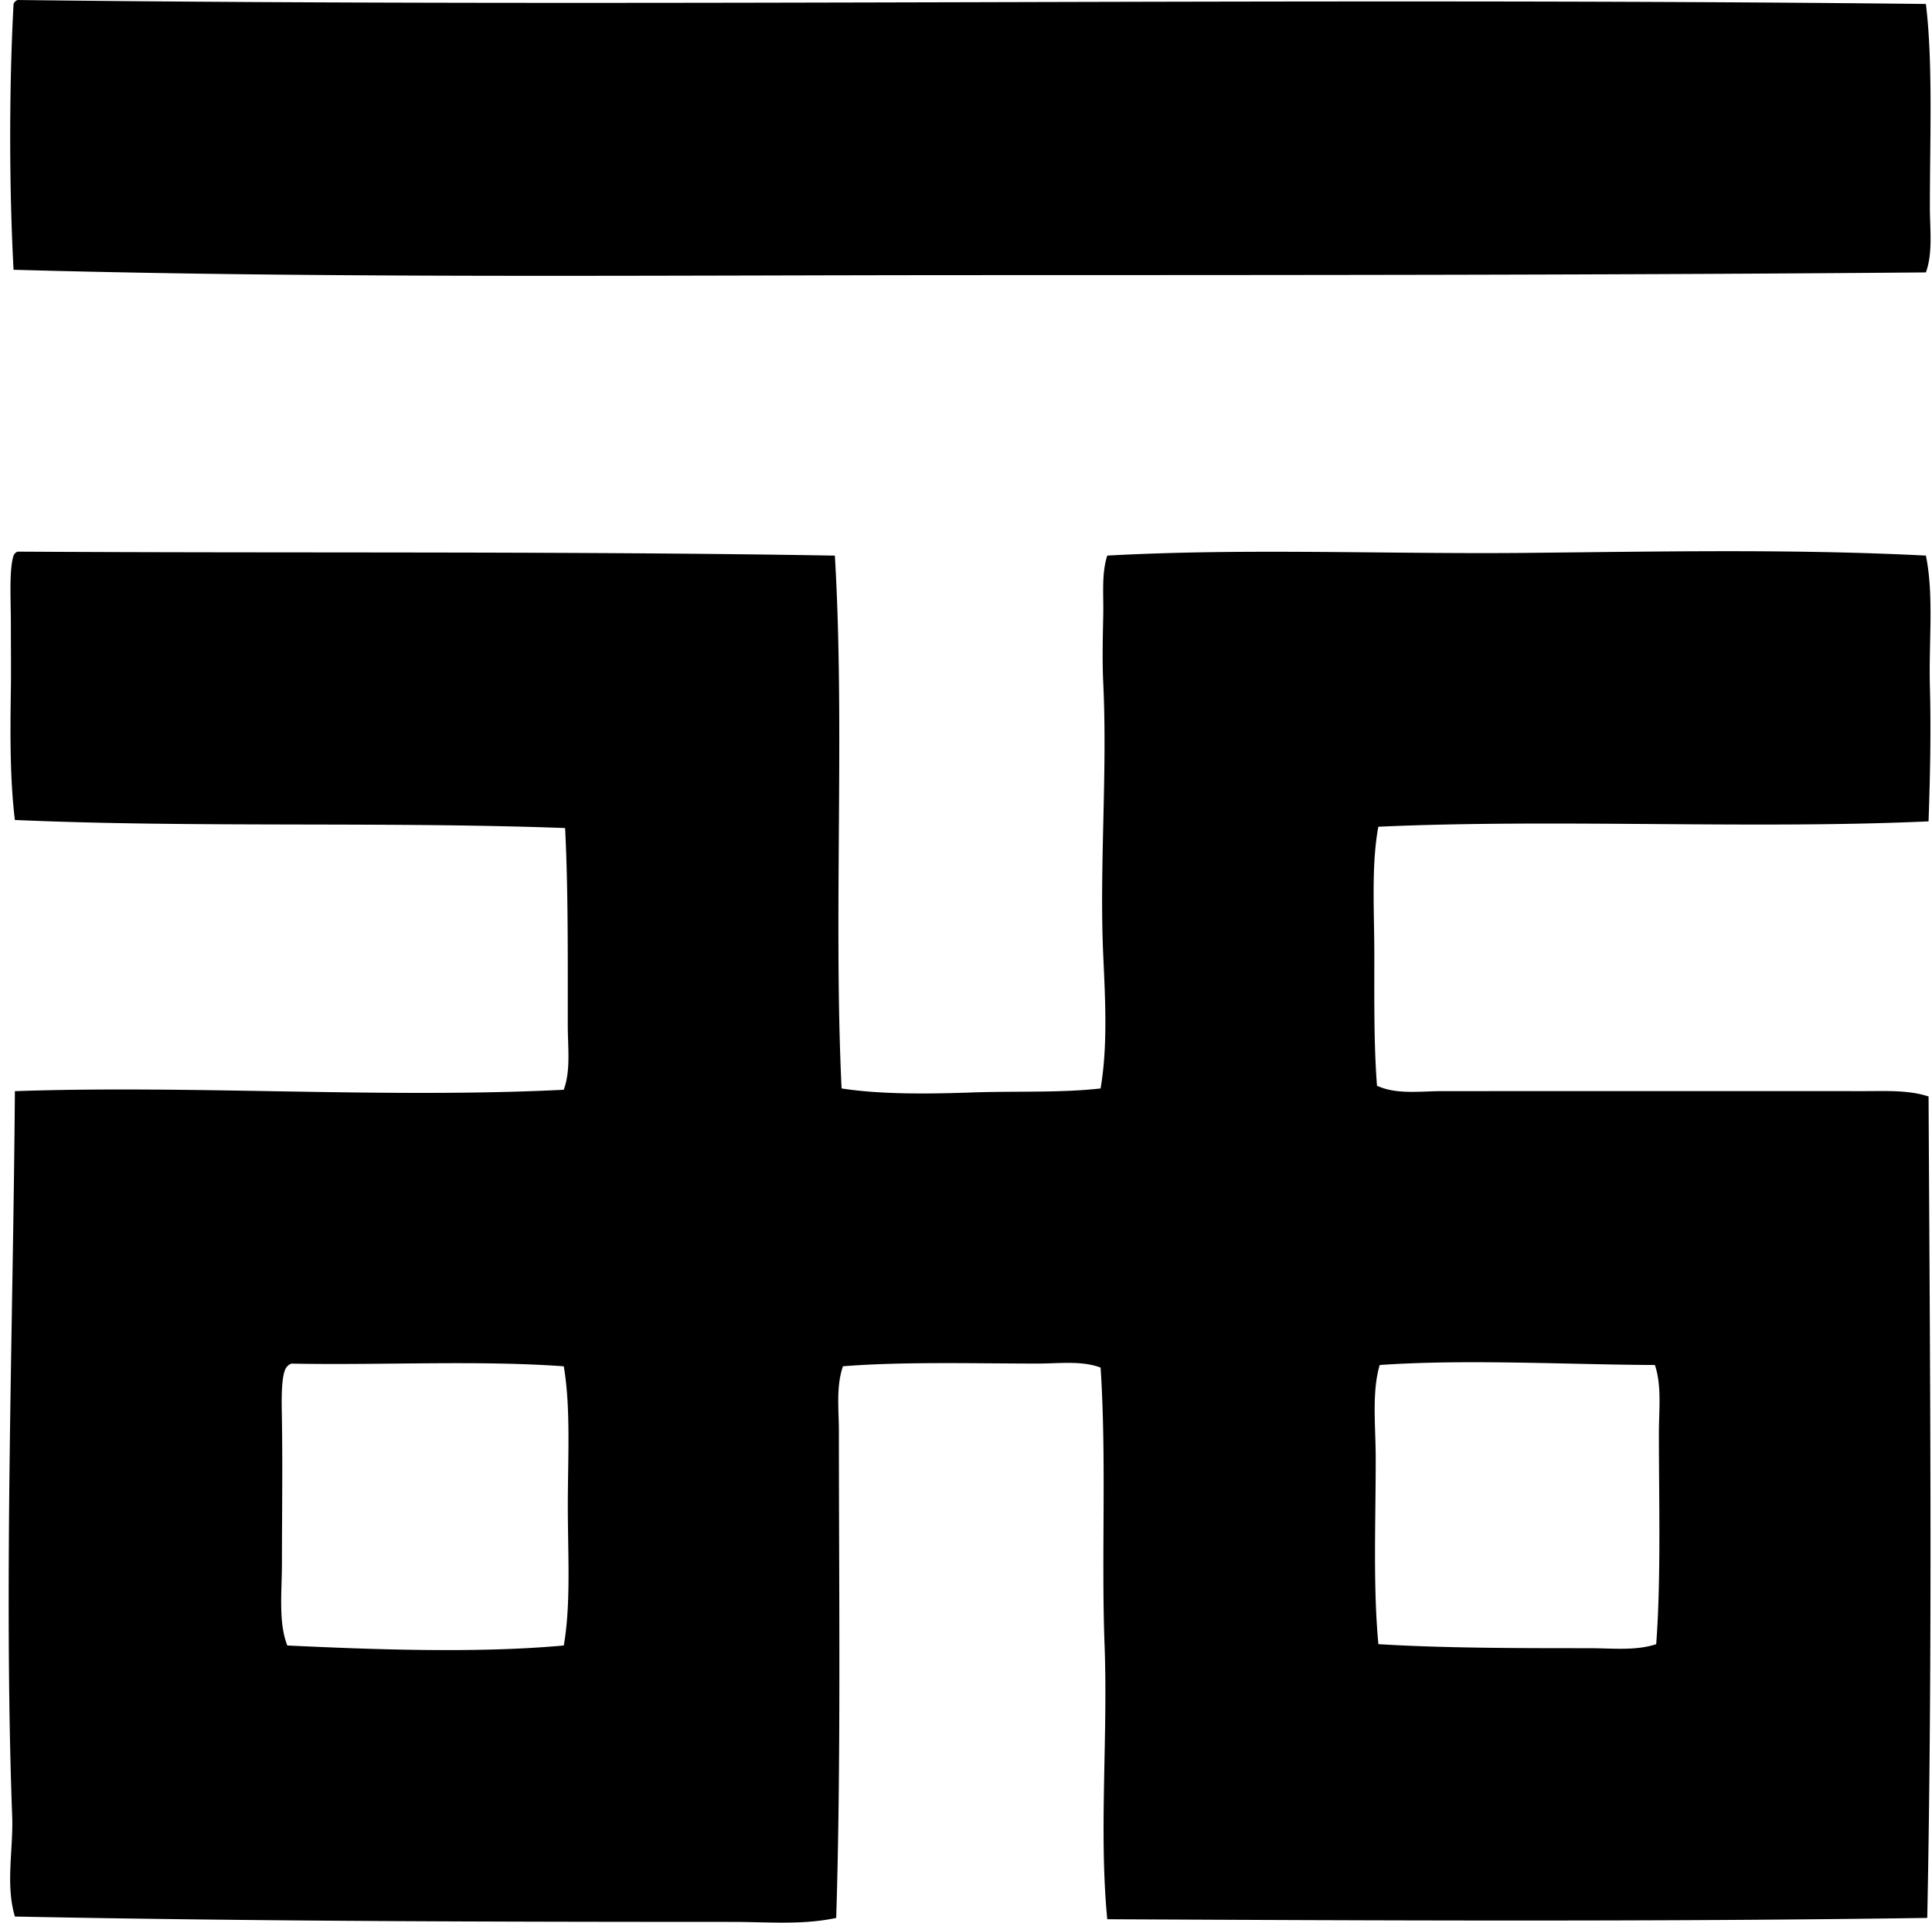 <svg xmlns="http://www.w3.org/2000/svg" width="201" height="200" fill="none" viewBox="0 0 201 200">
  <path fill="#000" fill-rule="evenodd" d="M1.831 0C67.93.789 134.594-.314 200.364.413c.738 6.006.416 13.924.416 21.084 0 2.385.322 4.825-.416 6.84-32.206.277-65.086.277-98.848.283-33.493.005-67.215.364-100.106-.557-.463-8.568-.466-19.08 0-27.647A.709.709 0 0 1 1.831 0Zm.001 57.383c28.882.173 57.059-.065 85.025.413 1.052 17.661-.155 37.575.699 55.428 4.062.625 8.912.58 13.542.418 4.571-.161 9.272.054 13.404-.418.743-4.356.492-9.116.277-13.825-.418-9.269.45-18.925 0-28.337-.113-2.409-.045-4.791 0-7.123.045-2.098-.195-4.235.418-6.146 14.391-.783 28.999-.144 43.282-.277 14.165-.138 27.995-.43 41.886.277.845 4.13.296 9.003.415 13.543.13 4.76.02 9.523-.138 14.105-18.371.834-38.726-.277-57.243.557-.746 4.002-.418 8.776-.418 13.398 0 4.67-.051 9.348.279 13.548 2.07.939 4.495.557 6.844.557 14.317 0 29.307-.006 43.838 0 2.284 0 4.622-.127 6.702.557.145 28.052.427 57.754-.138 85.447-27.566.407-56.844.277-85.309.138-.879-9.053.077-18.969-.279-28.481-.351-9.331.214-19.357-.416-28.903-1.945-.74-4.299-.418-6.563-.418-6.505 0-14.057-.215-20.242.283-.735 2.159-.421 4.528-.421 6.84 0 16.457.229 34.355-.28 50.544-3.46.746-7.09.418-10.611.412-25.336-.005-49.69-.059-74.836-.556-.995-3.364-.15-6.968-.283-10.468-.887-23.938.11-51.216.283-75.392 18.888-.645 38.392.789 57.101-.144.74-2.004.421-4.39.421-6.697-.002-6.996.043-14.32-.28-20.527-18.545-.69-38.609-.017-57.242-.84-.49-4.013-.498-8.513-.418-13.542.03-1.998 0-4.528 0-6.979 0-2.275-.198-5.515.28-6.985a.72.72 0 0 1 .42-.407Zm141.708 84.608c-.842 2.861-.415 6.349-.415 9.772 0 6.526-.286 13.356.28 19.266 6.789.419 14.611.419 21.779.419 2.479-.006 4.978.302 7.123-.419.506-6.736.28-14.862.28-21.923 0-2.445.308-4.987-.418-7.115-9.34-.045-19.558-.625-28.629 0Zm-113.227-.144c-.167.07-.317.15-.421.282-.721.642-.58 3.997-.56 5.589.076 5.254.003 9.534 0 14.794 0 3.07-.387 6.256.56 8.656 8.785.415 19.778.828 28.761 0 .755-4.291.421-9.484.421-14.521 0-5.045.317-10.207-.421-14.52-8.893-.645-18.981-.099-28.34-.28Z" clip-rule="evenodd"/>
</svg>
